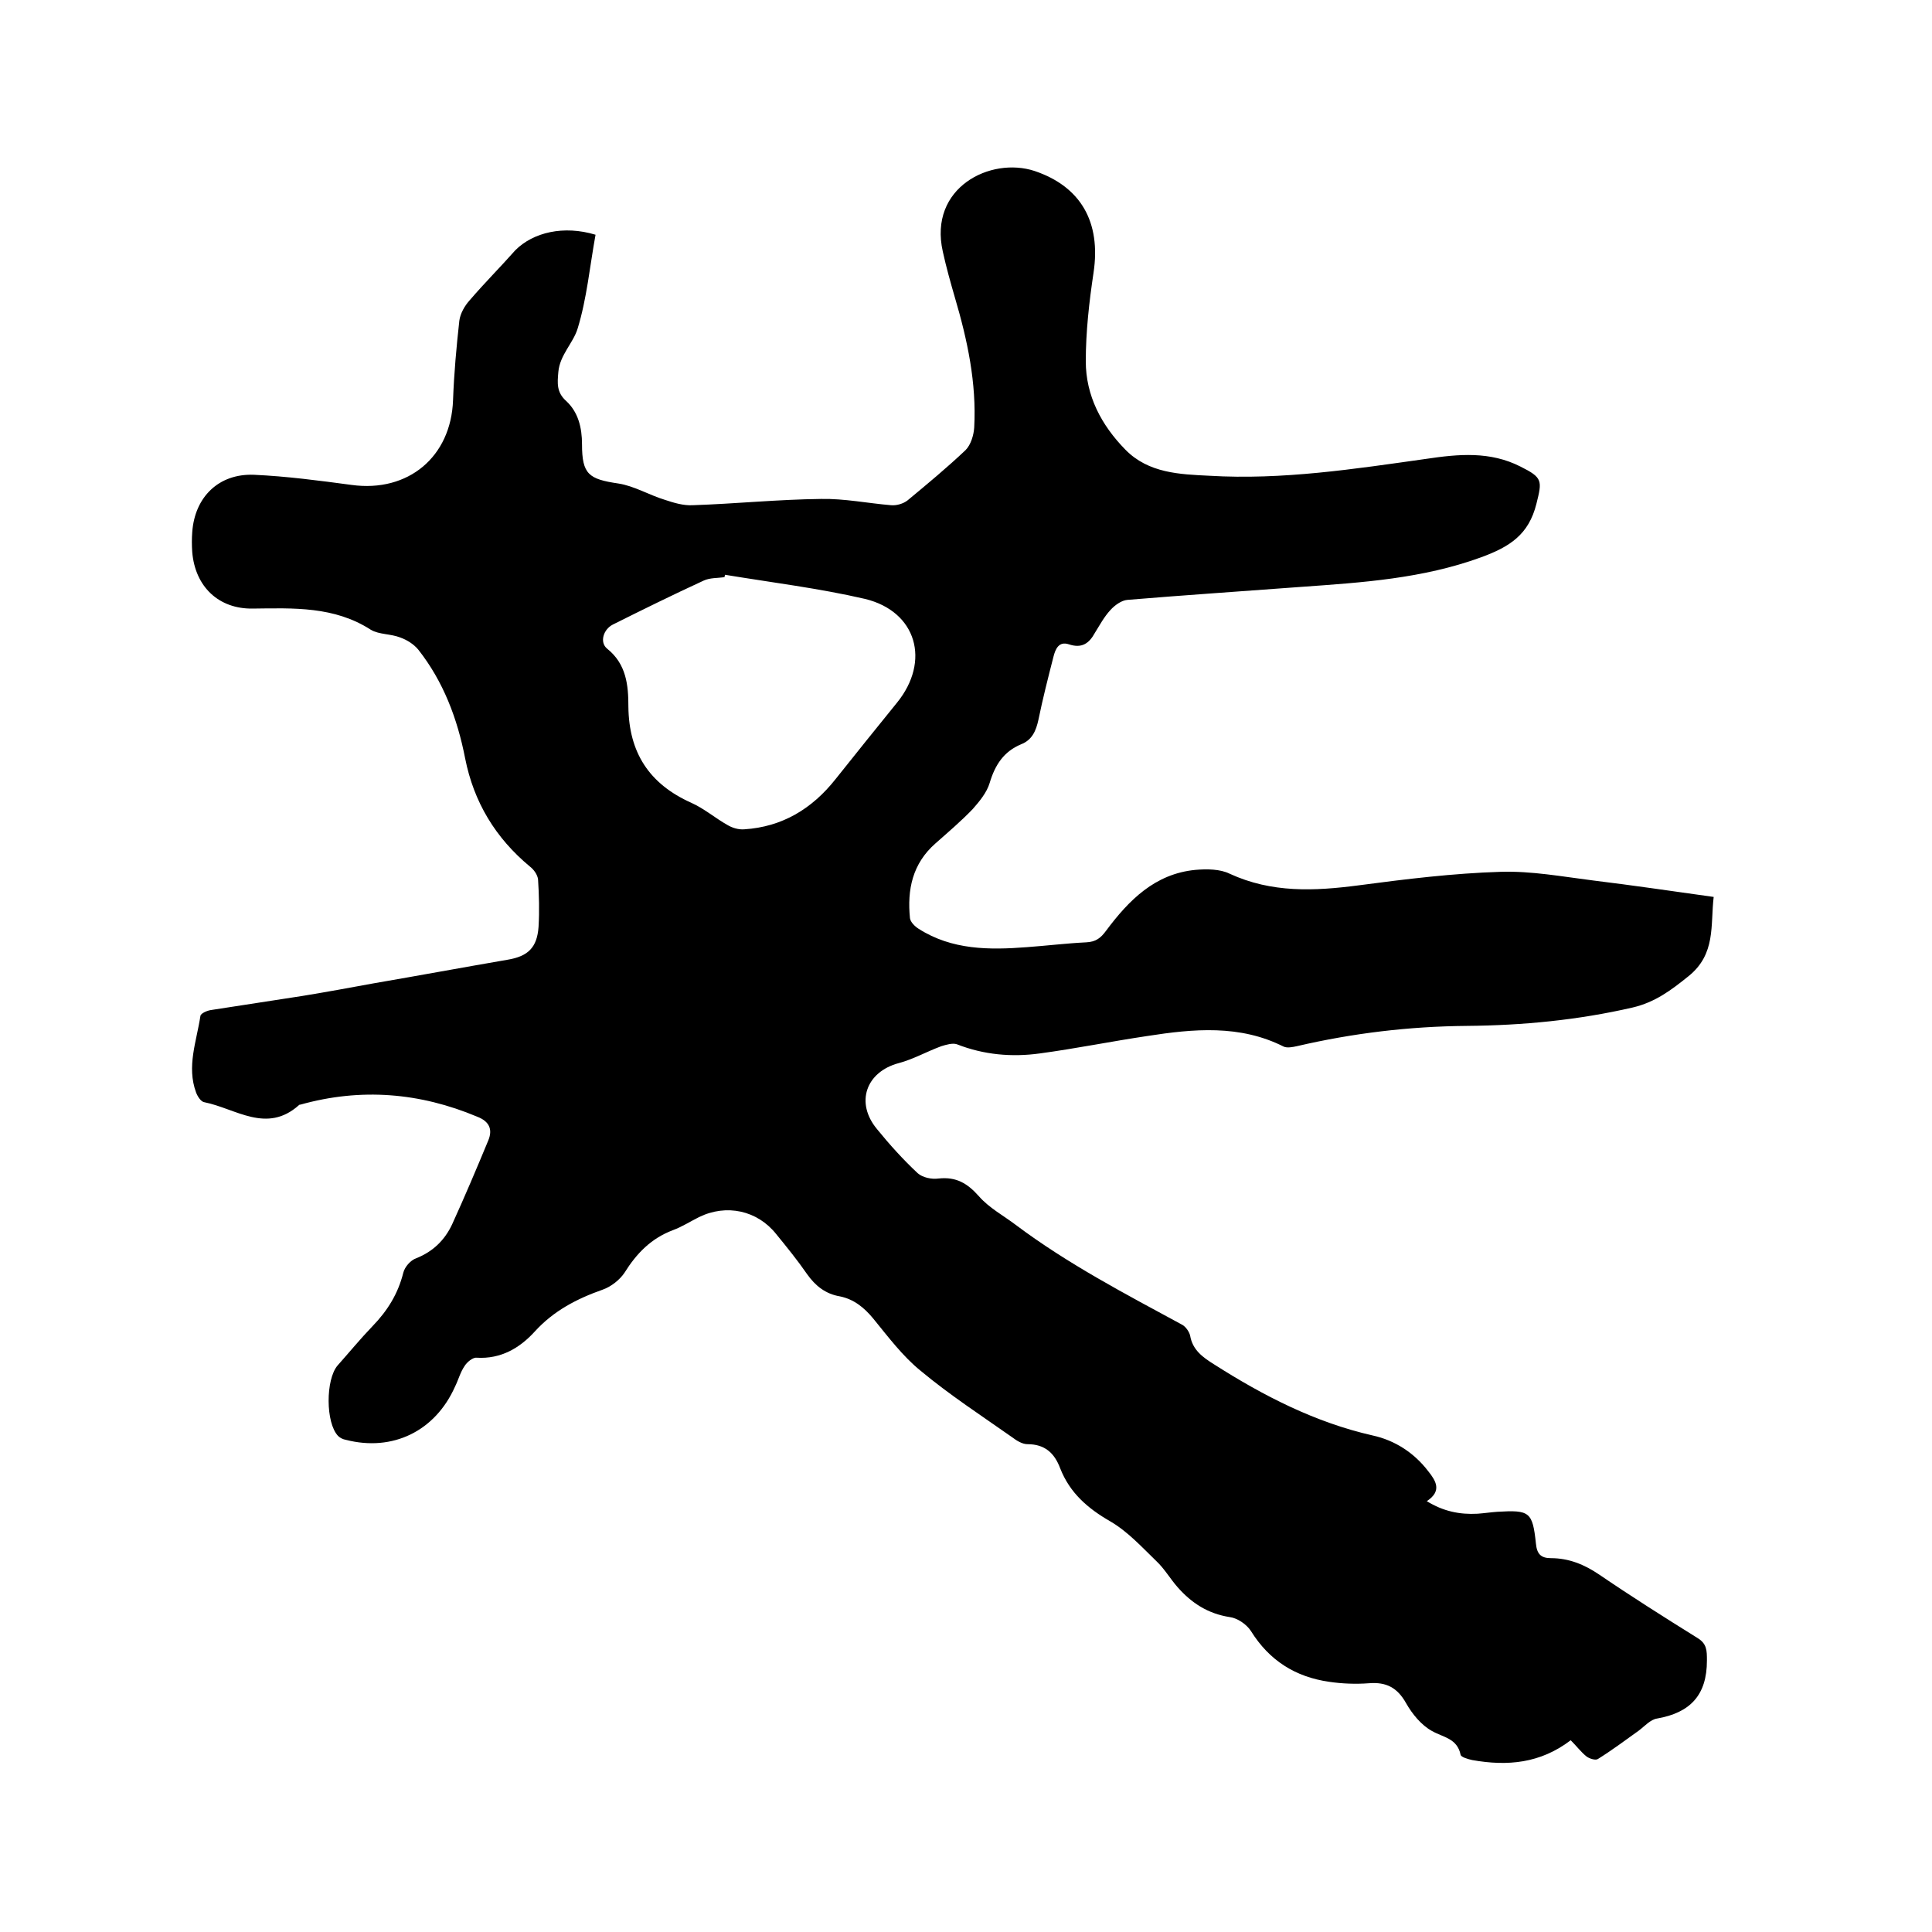 <svg enable-background="new 0 0 400 400" viewBox="0 0 400 400" xmlns="http://www.w3.org/2000/svg"><path d="m123.3 48.6c-1.2 6.6-1.8 13.2-3.7 19.4-.9 3-3.7 5.5-4 9-.2 2.3-.4 4.2 1.6 6 2.5 2.3 3.3 5.5 3.3 9 0 6.2 1.4 7.2 7.5 8.1 3.3.5 6.4 2.4 9.7 3.4 1.8.6 3.8 1.2 5.7 1.1 8.9-.3 17.7-1.2 26.6-1.3 4.8-.1 9.7.9 14.5 1.3 1.1.1 2.5-.3 3.4-1 4.1-3.4 8.2-6.8 12-10.4 1.1-1.1 1.7-3.1 1.8-4.7.5-9.2-1.4-18.1-4-26.9-.9-3.1-1.8-6.3-2.5-9.5-3-13.3 9.9-19.7 19-16.7 9.5 3.2 13.8 10.5 12.2 21.1-.9 6-1.6 12.2-1.6 18.3 0 7.1 3.2 13.2 8.2 18.3 4.8 4.9 11.3 5.1 17.4 5.4 15.1.9 30-1.4 44.9-3.5 6.7-1 13.2-1.6 19.5 1.6 4.6 2.3 4.5 2.9 3.3 7.7-1.6 6.4-5.5 8.9-11.5 11.1-12.1 4.4-24.5 5.2-37.1 6.1-12 .9-24.1 1.7-36.1 2.7-1.2.1-2.6 1.1-3.5 2.1-1.3 1.4-2.2 3.1-3.2 4.7-1.2 2.2-2.7 3.3-5.4 2.4-2.1-.7-2.8 1-3.2 2.6-1.1 4.3-2.2 8.6-3.1 13-.5 2.3-1.3 4.2-3.6 5.1-3.6 1.5-5.4 4.3-6.5 8-.6 2-2.1 3.8-3.5 5.4-2.4 2.5-5.1 4.8-7.7 7.1-4.8 4.2-5.9 9.6-5.3 15.5.1.8 1 1.7 1.8 2.2 6.9 4.4 14.6 4.4 22.4 3.8 4.1-.3 8.2-.8 12.3-1 2-.1 3-.9 4.1-2.4 4.7-6.3 10.1-11.8 18.5-12.6 2.3-.2 5.1-.2 7.1.8 8.7 4 17.5 3.6 26.7 2.4 9.8-1.3 19.6-2.5 29.4-2.8 6.4-.2 12.8 1 19.2 1.8 8.2 1 16.3 2.2 24.9 3.4-.7 5.9.5 11.8-5.2 16.4-3.6 2.9-6.9 5.4-11.6 6.5-11.3 2.6-22.7 3.7-34.3 3.8-11.9.1-23.6 1.5-35.2 4.2-.9.2-2 .4-2.7.1-9.1-4.6-18.7-3.7-28.3-2.2-7.4 1.1-14.8 2.6-22.2 3.6-5.8.8-11.6.3-17.2-1.9-.9-.3-2.2.1-3.2.4-3 1.1-5.8 2.7-8.8 3.5-6.8 1.8-9.1 8.2-4.5 13.7 2.6 3.2 5.4 6.3 8.4 9.1 1 .9 2.9 1.3 4.3 1.1 3.7-.4 6 1 8.4 3.7 2.1 2.4 5.1 4 7.6 5.9 10.8 8.1 22.7 14.3 34.5 20.7.7.4 1.4 1.4 1.6 2.2.5 3 2.6 4.5 5 6 10.2 6.5 20.9 12 32.8 14.7 4.6 1 8.6 3.6 11.5 7.4 1.6 2 2.9 4.1-.3 6.2 3.4 2.1 6.8 2.8 10.5 2.6 1.4-.1 2.7-.3 4.1-.4 6.7-.4 7.3 0 8 6.6.2 2.1 1 3 3.1 3 3.7 0 6.9 1.3 10 3.4 6.6 4.5 13.4 8.8 20.3 13.1 2 1.2 2 2.6 2 4.7 0 7.2-3.5 10.8-10.3 12-1.4.2-2.6 1.6-3.8 2.5-2.8 2-5.6 4.1-8.5 5.9-.5.3-1.8-.1-2.4-.6-1.1-.9-2-2.1-3.2-3.3-6.3 4.8-13.1 5.4-20.4 4.1-.9-.2-2.3-.6-2.4-1.1-.7-3.4-3.6-3.6-5.9-4.9-2.2-1.2-4.1-3.5-5.4-5.8-1.8-3.2-4.1-4.4-7.7-4.1-2.7.2-5.5.1-8.2-.3-7-1-12.4-4.4-16.2-10.5-.9-1.4-2.8-2.7-4.4-2.9-4.5-.7-7.9-2.9-10.8-6.2-1.5-1.7-2.7-3.8-4.4-5.4-3-2.9-5.9-6.1-9.5-8.2-4.7-2.7-8.4-5.9-10.4-11-1.2-3.2-3.2-5-6.8-5-1 0-2.2-.7-3.1-1.4-6.4-4.5-13-8.8-19-13.8-3.7-3-6.7-7-9.8-10.8-1.9-2.3-4-4-6.9-4.6-3-.5-5.1-2.2-6.8-4.6-2-2.9-4.2-5.6-6.4-8.3-3.9-4.9-10.3-6.3-16-3.5-1.8.9-3.5 2-5.4 2.7-4.5 1.7-7.5 4.8-10 8.8-1 1.5-2.8 2.9-4.5 3.5-5.4 1.9-10.2 4.4-14.1 8.7-3.1 3.4-7 5.7-12 5.4-.8-.1-2 .9-2.5 1.7-.9 1.3-1.3 2.9-2 4.3-4.1 9.2-12.9 13.5-22.6 11-.6-.1-1.2-.4-1.6-.8-2.6-2.7-2.6-11.7-.1-14.6 2.4-2.7 4.7-5.5 7.2-8.1 3.1-3.2 5.3-6.7 6.4-11.1.3-1.2 1.5-2.6 2.7-3 3.5-1.4 5.9-3.8 7.4-7 2.6-5.7 5.1-11.6 7.5-17.4.9-2.2.3-3.9-2.3-4.9-11.9-5-24.1-6-36.6-2.5-.1 0-.2 0-.3.1-6.7 6-13.1.7-19.6-.6-.7-.1-1.4-1.2-1.7-2-2-5.4.1-10.6.9-15.9.1-.5 1.4-1.1 2.3-1.2 6.3-1 12.5-1.9 18.8-2.9 4.9-.8 9.8-1.7 14.7-2.6 9.3-1.6 18.5-3.3 27.8-4.9 4.2-.7 6.1-2.5 6.4-6.8.2-3.3.1-6.6-.1-9.8-.1-1-.9-2.1-1.7-2.7-7.1-5.9-11.6-13.3-13.4-22.4-1.6-8.2-4.5-15.9-9.7-22.5-.9-1.1-2.3-2-3.7-2.5-2-.8-4.4-.6-6.1-1.6-7.6-4.9-16-4.5-24.5-4.4-7 .1-11.9-4.5-12.5-11.7-.1-1.4-.1-2.8 0-4.1.5-7.3 5.5-12.2 12.8-11.9 6.7.3 13.5 1.2 20.2 2.1 11.7 1.6 20.6-5.8 21-17.6.2-5.5.7-11 1.3-16.4.2-1.5 1.1-3.1 2.2-4.3 3-3.5 6.3-6.8 9.4-10.3 3.7-3.7 10-5.2 16.6-3.2zm26.8 70.4c0 .2-.1.3-.1.5-1.4.2-3 .1-4.3.7-6.3 2.9-12.6 6-18.8 9.1-2 1-2.8 3.7-1.2 5 4 3.2 4.4 7.6 4.4 12 .1 9.5 4.3 16 13 19.9 2.7 1.2 5 3.2 7.5 4.6 1 .6 2.3 1 3.5.9 7.8-.5 14-4.2 18.9-10.4 4.2-5.3 8.5-10.6 12.7-15.8 7-8.6 4.1-18.9-6.6-21.5-9.5-2.2-19.3-3.4-29-5z"/></svg>